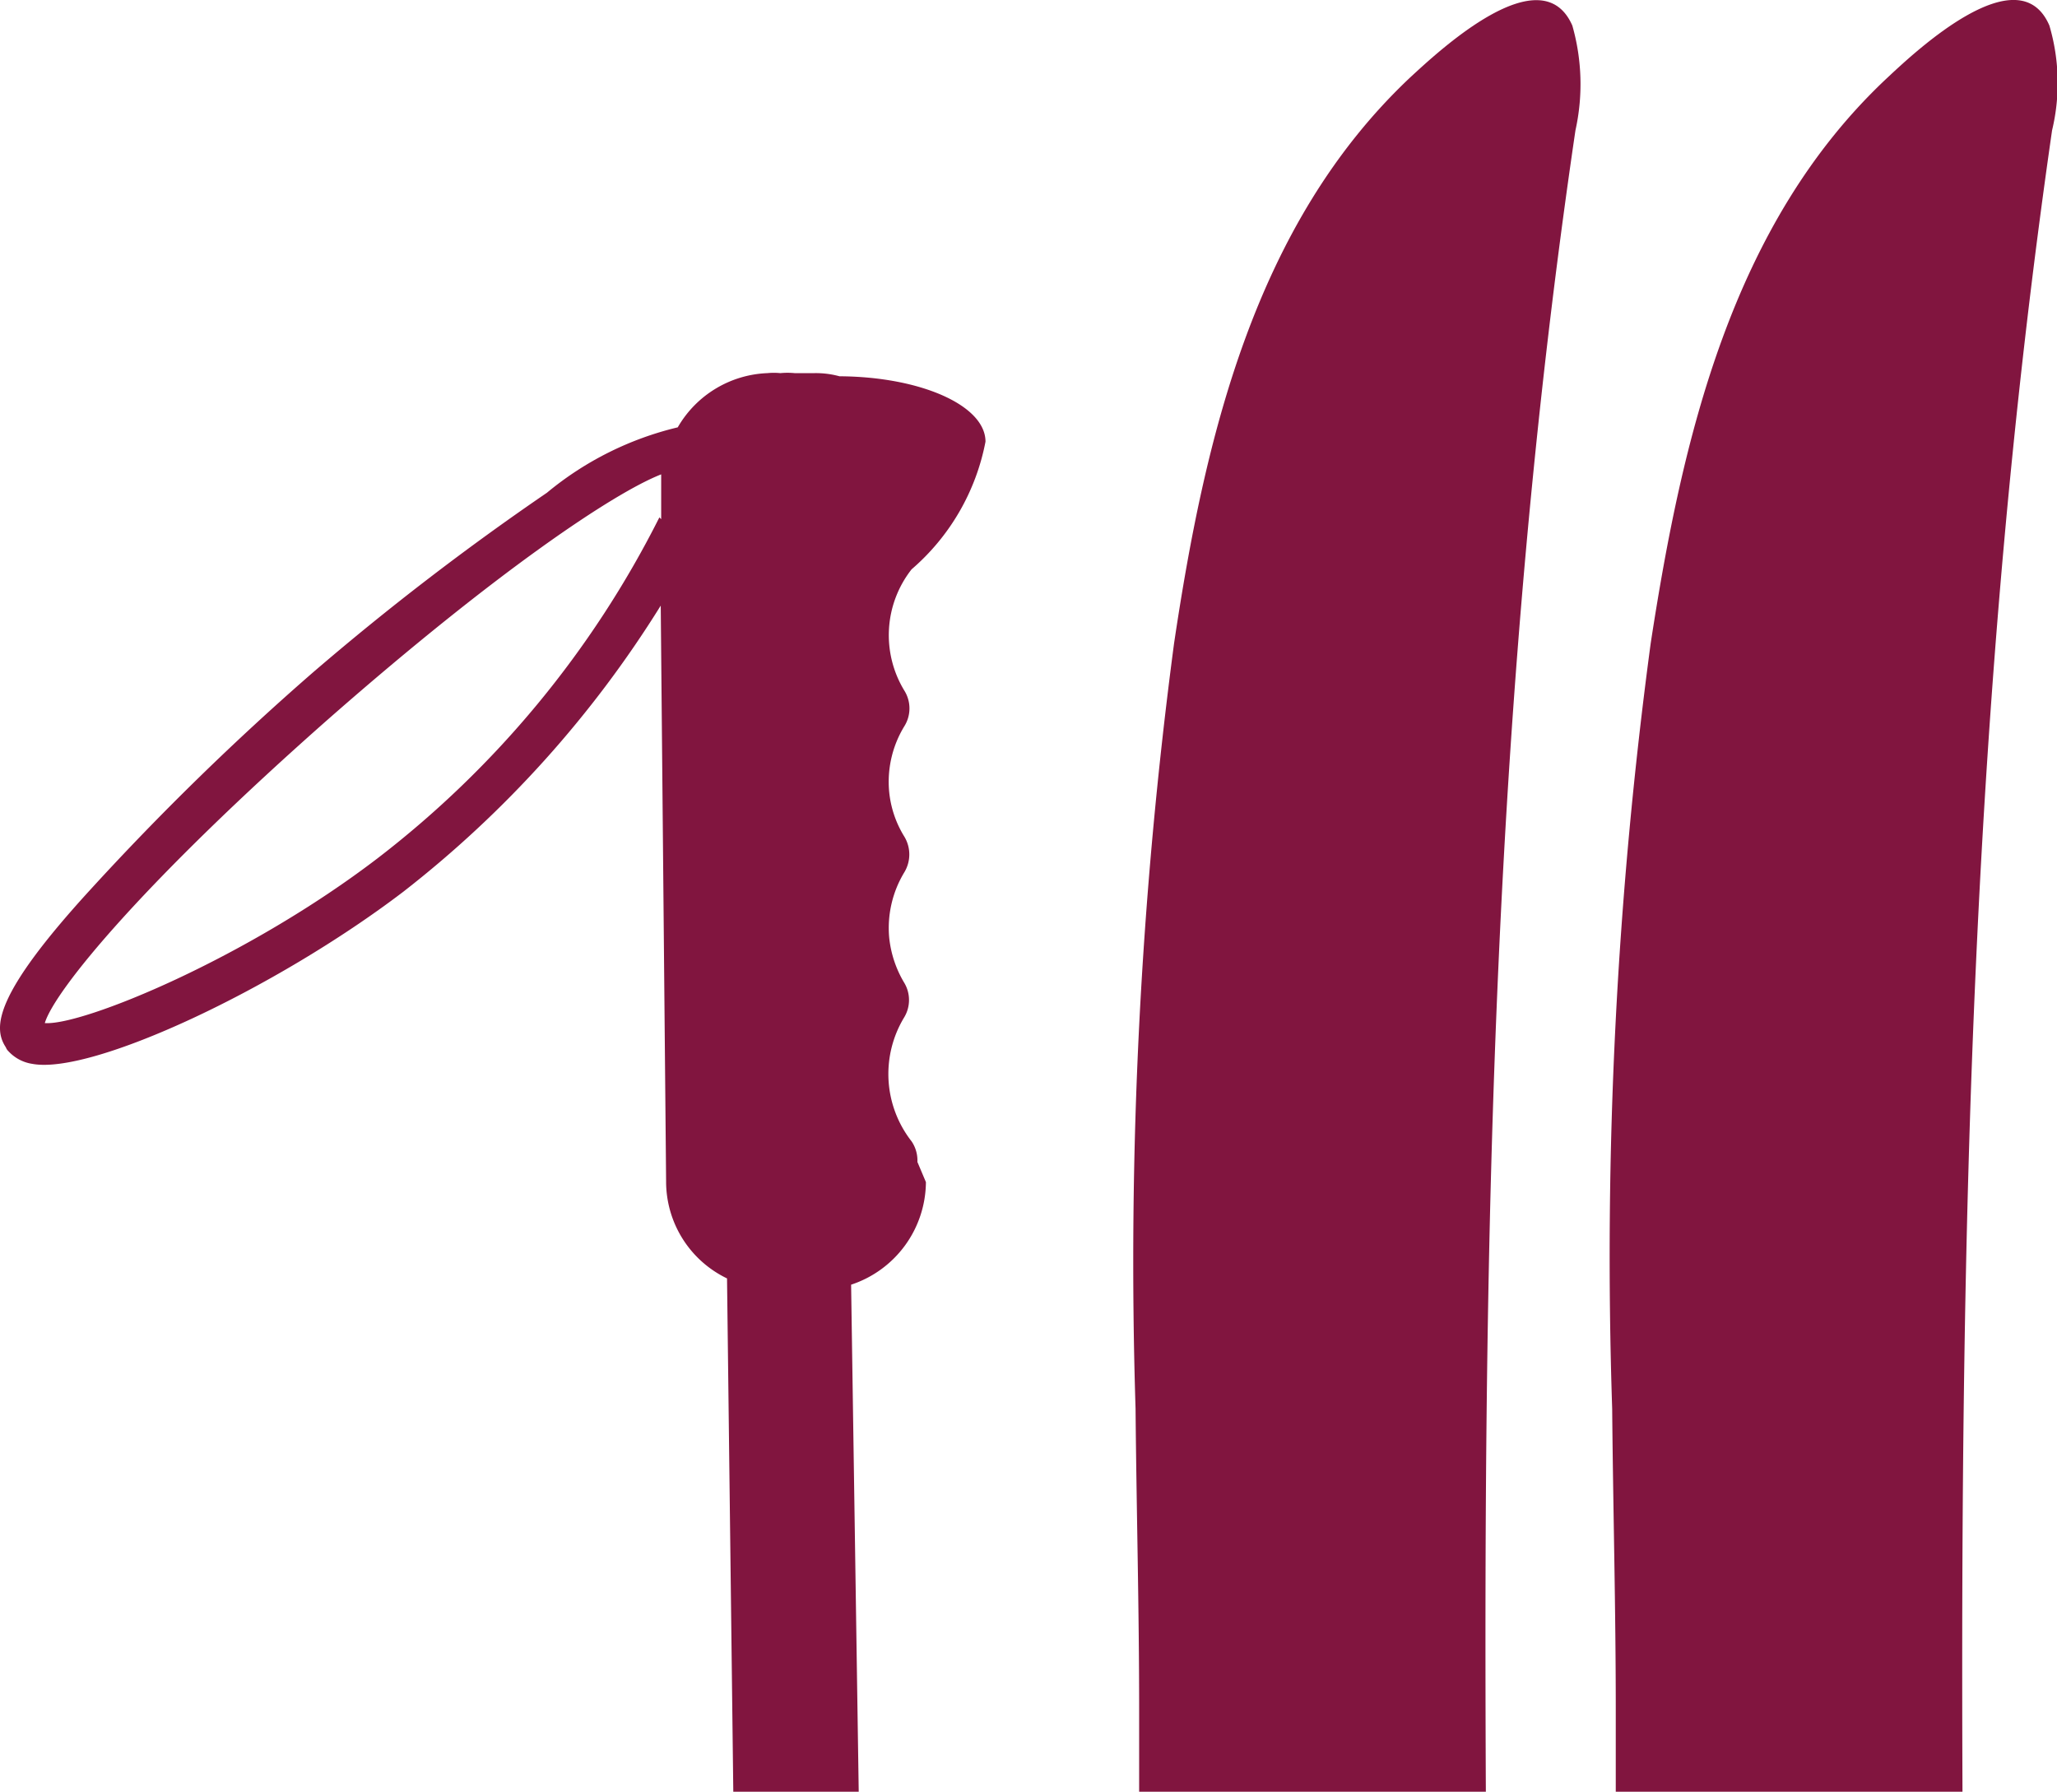 <?xml version="1.0" encoding="UTF-8"?> <svg xmlns="http://www.w3.org/2000/svg" viewBox="0 0 45.92 40"> <defs> <style>.cls-1{fill:#81153f;}</style> </defs> <title>Ресурс 18</title> <g id="Слой_2" data-name="Слой 2"> <g id="Programm"> <path class="cls-1" d="M20.35,25.48a2.44,2.44,0,0,1-.17-2.76.75.75,0,0,0,0-.79,2.45,2.45,0,0,1-.33-1,2.4,2.4,0,0,1,.34-1.46.77.77,0,0,0,0-.79,2.33,2.33,0,0,1-.34-1,2.38,2.38,0,0,1,.34-1.47.75.75,0,0,0,0-.79,2.38,2.38,0,0,1,.16-2.71A5,5,0,0,0,22,9.86c0-.81-1.45-1.45-3.26-1.46a2,2,0,0,0-.56-.07h-.44a1.65,1.65,0,0,0-.32,0,1.45,1.45,0,0,0-.29,0,2.42,2.42,0,0,0-2,1.21A7.19,7.19,0,0,0,12.21,11,59.63,59.63,0,0,0,7,15,60.66,60.66,0,0,0,2,19.88C-.13,22.21-.16,22.94.13,23.38a.24.24,0,0,0,.06.09.91.91,0,0,0,.53.28C2.05,24,6.15,22.08,9,19.91a24.42,24.42,0,0,0,5.75-6.39l.12,12.85a2.4,2.4,0,0,0,1.36,2.17L16.37,40h2.8L19,28.68a2.43,2.43,0,0,0,1.67-2.29l-.19-.45A.76.76,0,0,0,20.35,25.48ZM14.72,11.55a22.12,22.12,0,0,1-6.29,7.61C5.5,21.4,1.84,22.9,1,22.84c.22-.73,2.22-3.17,6.39-6.84,3.72-3.26,6.32-5,7.37-5.41v1Z"></path> <path class="cls-1" d="M35.17,2.91c-1.85,12.55-2.06,24.64-2,37.09H25.43c0-.62,0-1.24,0-1.86,0-2.23-.06-4.46-.08-6.69a104.92,104.92,0,0,1,.86-17.09C26.89,9.81,28,5,31.49,1.72,32.13,1.13,34.41-1,35.1.57A4.77,4.77,0,0,1,35.17,2.91Z"></path> <path class="cls-1" d="M45.81,2.91C44,15.46,43.76,27.55,43.81,40H36.07c0-.62,0-1.24,0-1.86,0-2.23-.06-4.46-.08-6.69a102.72,102.72,0,0,1,.86-17.09c.7-4.55,1.8-9.38,5.3-12.64.63-.59,2.92-2.73,3.6-1.15A4.54,4.54,0,0,1,45.81,2.91Z"></path> </g> </g> </svg> 